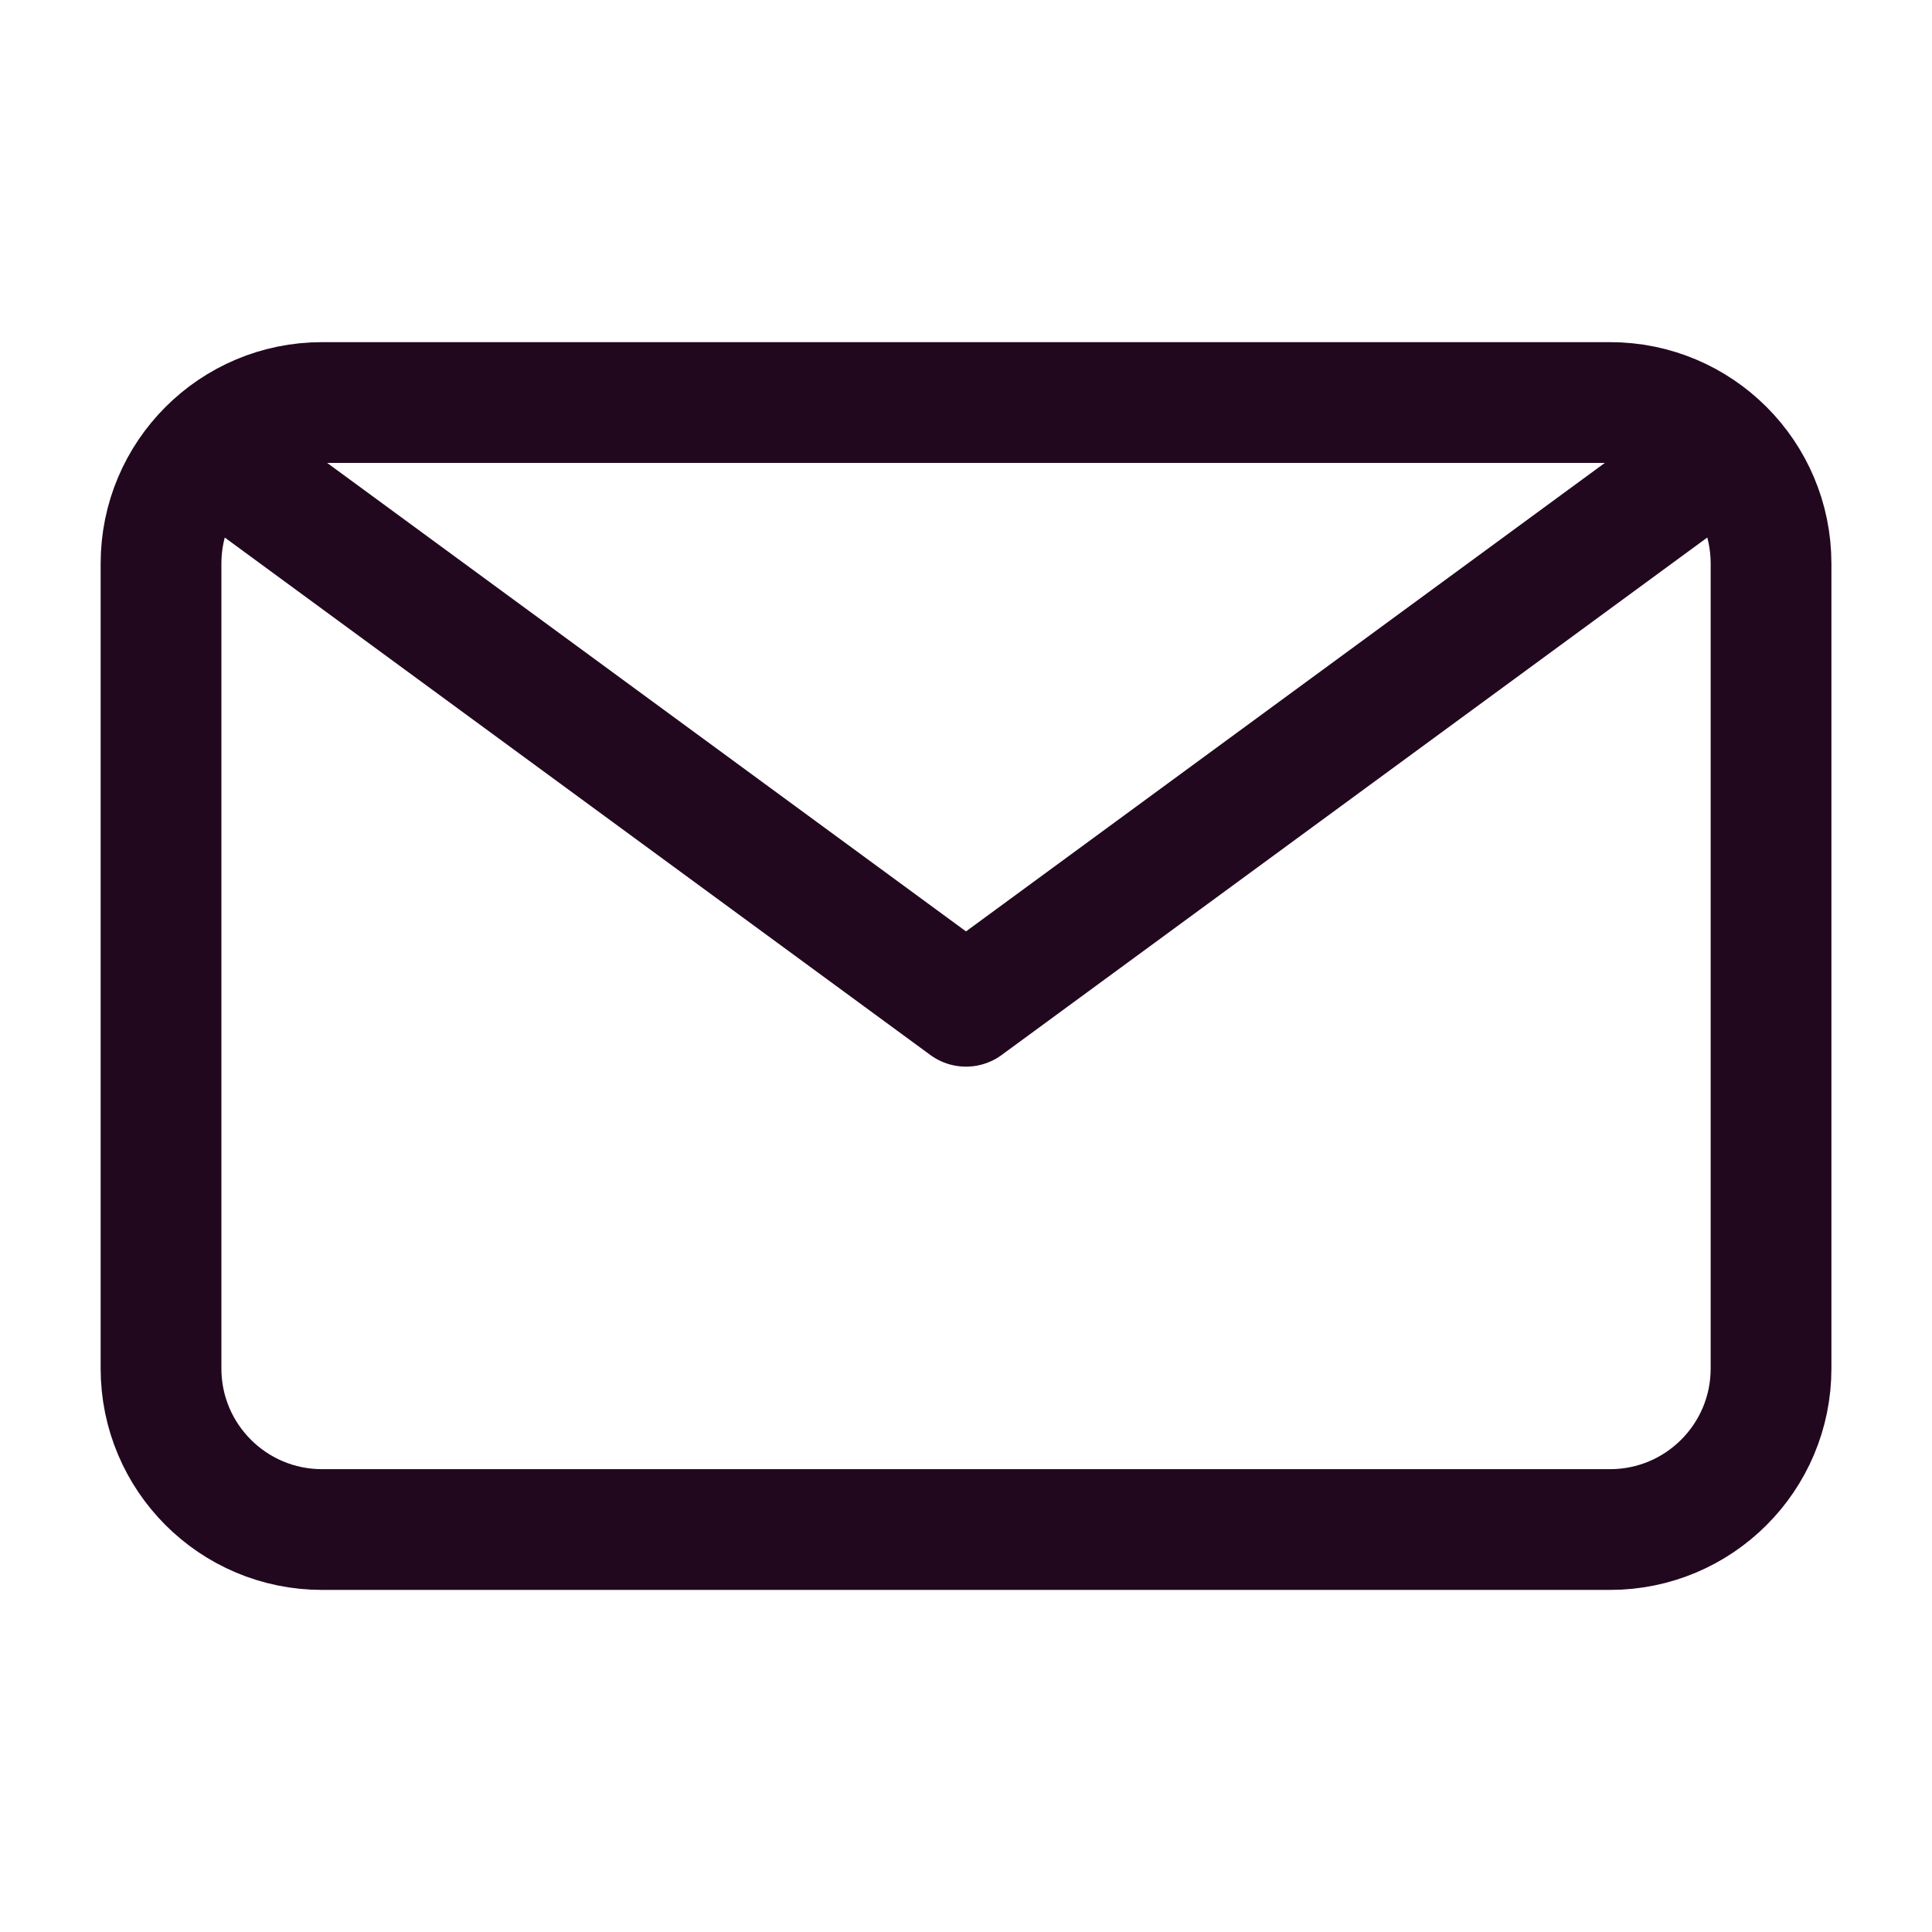<svg width="32" height="32" viewBox="0 0 32 32" fill="none" xmlns="http://www.w3.org/2000/svg">
<path d="M2.667 22.667V9.334C2.667 7.861 3.861 6.667 5.334 6.667H26.667C28.14 6.667 29.334 7.861 29.334 9.334V22.667C29.334 24.14 28.14 25.334 26.667 25.334H5.334C3.861 25.334 2.667 24.14 2.667 22.667Z" stroke="#21081F" stroke-width="2"/>
<path d="M3.5 7.5L16 16.667L28.5 7.5" stroke="#21081F" stroke-width="2" stroke-linecap="round" stroke-linejoin="round"/>
</svg>
